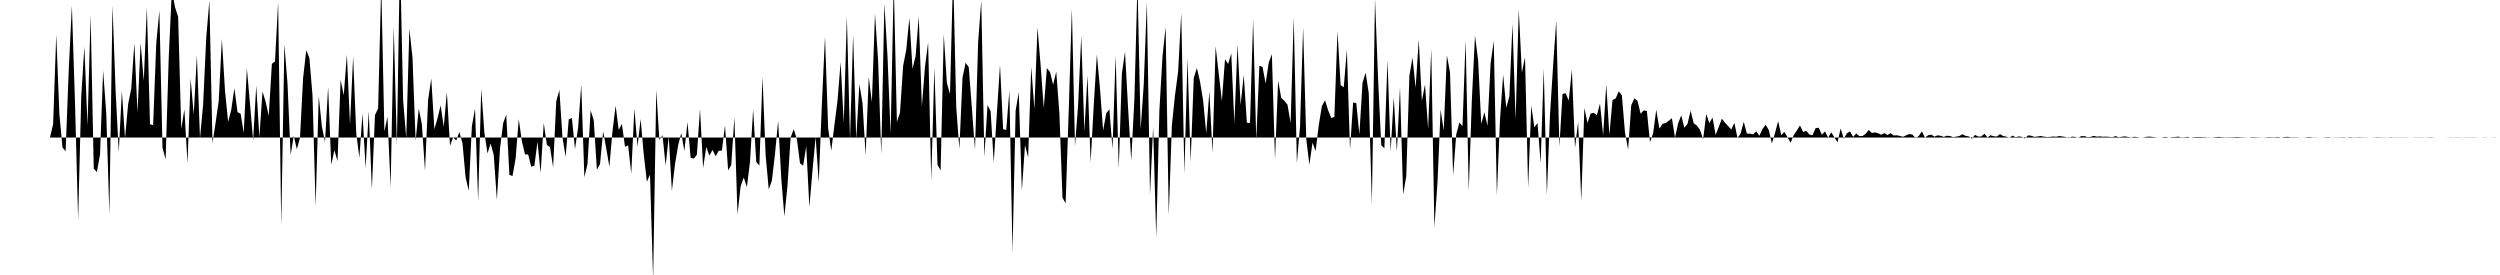 <svg viewBox="0 0 200 22" >
<polyline points="0,11 0.25,11 0.50,11 0.75,11 1,11 1.25,11 1.50,11 1.75,11 2,11 2.25,11 2.50,11 2.75,11 3,11 3.25,11 3.50,11 3.75,11 4,11 4.25,9.93 4.50,2.77 4.75,9.11 5,11.80 5.25,12.10 5.50,5.59 5.75,0.45 6,8.24 6.25,17.58 6.50,7.72 6.75,3.73 7,10.05 7.25,1.19 7.50,13.50 7.75,13.76 8,12.38 8.25,5.64 8.50,9.06 8.75,17.16 9,0.43 9.25,7.30 9.50,12.17 9.75,7.28 10,11.07 10.25,8.34 10.50,7.08 10.75,3.44 11,9.01 11.25,3.43 11.50,6.48 11.75,0.61 12,9.94 12.25,10.01 12.50,3.47 12.75,0.85 13,11.83 13.25,12.74 13.50,4.56 13.75,-0.80 14,0.57 14.25,1.33 14.50,10.31 14.75,8.76 15,13.06 15.25,6.29 15.50,9.17 15.75,4.43 16,11.05 16.25,8.36 16.50,3.01 16.75,0.04 17,11.45 17.25,9.80 17.50,8.07 17.75,3.11 18,7.26 18.25,9.75 18.50,8.79 18.75,7.06 19,8.97 19.25,9.10 19.50,10.64 19.75,5.47 20,8.32 20.25,11.22 20.50,6.85 20.75,10.99 21,7.32 21.25,8.14 21.50,9.27 21.75,5.11 22,4.91 22.25,0.17 22.50,18.06 22.75,3.53 23,6.69 23.25,12.40 23.50,10.86 23.75,11.94 24,11.01 24.25,6.23 24.50,4.01 24.75,4.64 25,7.62 25.25,16.51 25.50,7.68 25.75,10.12 26,11.36 26.25,6.96 26.50,13.18 26.75,12.01 27,12.89 27.25,6.39 27.50,7.62 27.75,4.37 28,9.95 28.25,4.53 28.50,10.68 28.75,12.61 29,9.08 29.25,13.46 29.50,8.89 29.75,15.14 30,9.20 30.25,8.68 30.50,-1.28 30.75,10.51 31,9.35 31.25,14.98 31.50,2.14 31.75,11.63 32,-3.67 32.25,8.04 32.50,11.04 32.75,2.29 33,4.61 33.25,11.28 33.50,8.68 33.75,9.94 34,13.66 34.25,7.99 34.50,6.28 34.75,10.34 35,9.47 35.25,8.43 35.50,10.14 35.75,7.36 36,11.66 36.25,10.99 36.50,11.24 36.75,10.56 37,11.47 37.25,14.20 37.50,15.26 37.75,10.10 38,8.69 38.25,16.07 38.50,7.11 38.75,10.63 39,12.27 39.25,11.48 39.50,12.40 39.75,15.98 40,11.90 40.25,9.86 40.50,9.17 40.75,13.99 41,14.08 41.25,12.68 41.50,9.53 41.75,11.30 42,12.35 42.25,12.36 42.50,13.34 42.75,13.25 43,11.35 43.25,13.84 43.50,9.84 43.75,11.60 44,11.76 44.25,13.38 44.50,8.10 44.75,7.20 45,11.01 45.25,12.54 45.50,9.55 45.75,9.44 46,11.92 46.25,10.21 46.50,6.78 46.75,14.19 47,13.11 47.25,8.83 47.50,9.62 47.75,13.57 48,13.14 48.25,10.51 48.50,11.87 48.75,13.34 49,10.49 49.25,8.46 49.50,10.40 49.75,9.90 50,11.74 50.25,11.63 50.50,13.88 50.75,8.68 51,11.72 51.25,9.52 51.50,12.34 51.75,14.54 52,13.97 52.25,22.36 52.50,7.18 52.75,11.20 53,10.82 53.25,13.23 53.50,10.94 53.75,15.26 54,13.14 54.25,11.64 54.50,10.65 54.75,12.08 55,9.77 55.25,12.62 55.50,12.69 55.75,12.38 56,8.71 56.25,13.44 56.50,11.76 56.75,12.45 57,11.99 57.25,12.50 57.50,12.06 57.75,12.05 58,10.05 58.25,13.63 58.50,13.20 58.75,9.38 59,17.15 59.25,14.91 59.50,14.20 59.75,14.97 60,12.95 60.25,8.75 60.50,12.96 60.75,13.24 61,6.15 61.25,12.41 61.50,15.15 61.75,14.45 62,12.31 62.25,9.66 62.50,14.25 62.75,17.31 63,14.84 63.25,10.99 63.50,10.34 63.75,11.12 64,13.06 64.25,13.26 64.50,11.70 64.75,16.57 65,13.64 65.25,10.97 65.50,14.59 65.75,8.30 66,2.92 66.25,10.24 66.50,12.06 66.75,10.03 67,8.06 67.25,4.97 67.50,9.83 67.75,1.33 68,11.15 68.25,2.78 68.50,11.12 68.75,6.73 69,8.24 69.25,12.42 69.50,6.16 69.75,8.17 70,1.09 70.25,4.86 70.50,12.34 70.75,0.27 71,4.52 71.25,10.71 71.50,-1.43 71.75,9.75 72,9.02 72.25,5.27 72.50,3.98 72.75,1.43 73,5.50 73.25,4.49 73.50,1.32 73.75,8.52 74,5.33 74.25,3.39 74.50,14.44 74.75,5.42 75,13.18 75.25,13.63 75.50,2.75 75.75,6.63 76,7.53 76.25,-2.13 76.50,8.59 76.75,11.92 77,6.22 77.25,5.02 77.50,5.37 77.75,8.63 78,11.98 78.25,3.39 78.50,0.04 78.75,12.55 79,8.40 79.25,8.90 79.50,13 79.75,9.06 80,5.19 80.25,10.34 80.50,10.39 80.75,7.24 81,20.20 81.25,8.85 81.50,7.38 81.75,15.26 82,11.60 82.25,12.59 82.50,5.34 82.75,8.74 83,2.19 83.25,5.23 83.50,8.64 83.75,5.45 84,5.76 84.25,6.77 84.50,5.73 84.75,9.03 85,15.82 85.25,16.27 85.50,8.79 85.75,0.69 86,11.69 86.25,8.38 86.50,2.87 86.75,10.49 87,6.04 87.25,13 87.50,8.42 87.75,4.36 88,7.10 88.25,10.44 88.50,9.06 88.75,8.74 89,11.91 89.25,4.44 89.50,13.49 89.75,5.90 90,4.14 90.25,8.70 90.50,12.85 90.75,7.93 91,-1.35 91.25,10.35 91.50,6.75 91.75,0.18 92,15.59 92.25,10.16 92.50,19 92.75,8.86 93,4.51 93.25,2.16 93.50,17.22 93.75,10.01 94,7.62 94.25,5.73 94.50,1.05 94.75,13.88 95,4.63 95.25,12.96 95.50,6.24 95.75,5.44 96,6.51 96.25,8.05 96.50,10.66 96.75,7.30 97,12.23 97.25,3.70 97.50,5.90 97.75,8.09 98,4.74 98.25,5.12 98.50,4.27 98.75,9.86 99,3.57 99.25,8.39 99.50,6 99.75,9.82 100,9.83 100.25,1.58 100.50,11.18 100.75,5.26 101,5.35 101.25,6.68 101.50,5.01 101.75,4.33 102,12.74 102.25,6.45 102.50,7.84 102.75,8.06 103,8.38 103.25,9.85 103.50,1.38 103.75,13.05 104,10.15 104.25,2.20 104.50,11.12 104.75,13.19 105,11.41 105.25,12.08 105.50,10.02 105.75,8.49 106,8.02 106.25,8.82 106.50,9.44 106.75,9.35 107,2.49 107.25,6.81 107.50,6.98 107.75,3.98 108,11.96 108.25,8.20 108.50,8.25 108.75,10.75 109,6.64 109.25,5.82 109.50,7.45 109.75,16.31 110,-0.11 110.25,6.38 110.50,11.62 110.75,11.86 111,4.81 111.25,12.13 111.50,7.78 111.75,12.14 112,6.97 112.25,15.56 112.50,14.10 112.75,6.07 113,4.60 113.25,7.02 113.50,3.17 113.75,8.08 114,6.76 114.25,10.31 114.50,3.90 114.75,18.17 115,14.59 115.25,8.77 115.50,10.44 115.75,4.42 116,5.79 116.25,14.04 116.50,10.75 116.75,9.81 117,10.08 117.25,3.19 117.50,15.30 117.75,7.93 118,2.85 118.25,4.82 118.50,9.92 118.75,8.98 119,10.06 119.25,5.06 119.50,3.27 119.75,15.62 120,9.58 120.25,5.97 120.50,8.62 120.75,7.70 121,1.90 121.25,9.59 121.50,0.73 121.75,5.82 122,4.57 122.25,15.02 122.50,8.45 122.75,10.19 123,9.84 123.25,13.04 123.50,5.50 123.75,15.60 124,9.18 124.25,5.23 124.50,1.64 124.75,11.73 125,7.52 125.25,7.46 125.50,8.05 125.75,5.57 126,11.82 126.25,9.74 126.50,16.08 126.75,8.63 127,9.84 127.25,9.08 127.50,9.03 127.75,9.21 128,8.28 128.25,10.83 128.50,6.75 128.75,10.80 129,8 129.25,7.88 129.50,7.31 129.75,7.63 130,10.61 130.25,11.97 130.50,8.42 130.75,7.87 131,8.07 131.25,9.10 131.50,8.83 131.75,8.88 132,11.37 132.25,10.67 132.50,8.77 132.75,10.29 133,9.91 133.25,9.84 133.50,9.67 133.75,9.45 134,11.01 134.25,9.87 134.50,9.23 134.75,10.22 135,9.91 135.25,8.86 135.50,9.87 135.75,10.04 136,10.39 136.25,11.14 136.50,9.12 136.75,9.85 137,9.40 137.25,10.79 137.50,10.16 137.75,9.49 138,9.82 138.25,10.08 138.50,10.36 138.75,9.83 139,11.05 139.25,10.68 139.50,9.74 139.75,10.69 140,10.69 140.25,10.75 140.50,10.51 140.75,10.86 141,10.32 141.25,9.98 141.50,10.40 141.75,11.47 142,10.65 142.25,9.69 142.50,10.81 142.75,10.55 143,10.98 143.25,11.42 143.50,10.81 143.75,10.43 144,10.04 144.25,10.56 144.50,10.47 144.75,10.76 145,10.82 145.25,10.25 145.50,10.22 145.75,10.78 146,10.51 146.25,11.01 146.50,10.59 146.75,10.98 147,11.39 147.25,10.28 147.50,11.10 147.75,10.67 148,10.51 148.25,10.95 148.50,10.68 148.75,10.89 149,10.88 149.25,10.70 149.50,10.40 149.75,10.64 150,10.59 150.25,10.66 150.50,10.78 150.75,10.65 151,10.80 151.25,10.65 151.50,10.84 151.75,10.82 152,10.88 152.25,10.94 152.50,10.82 152.75,10.72 153,10.77 153.25,11.06 153.50,10.88 153.75,10.51 154,11.01 154.25,10.82 154.50,10.77 154.75,10.93 155,10.83 155.25,10.86 155.50,10.95 155.75,10.86 156,10.88 156.25,10.97 156.50,10.93 156.75,10.88 157,10.74 157.25,10.87 157.50,10.91 157.75,11.10 158,10.79 158.25,10.92 158.50,10.92 158.75,10.70 159,10.99 159.25,10.82 159.50,10.90 159.75,10.92 160,10.73 160.25,10.88 160.50,10.93 160.75,11.03 161,10.85 161.25,10.98 161.50,10.91 161.75,10.95 162,11.08 162.25,10.83 162.50,10.86 162.75,10.95 163,10.92 163.25,10.88 163.50,10.93 163.75,10.96 164,10.95 164.25,10.92 164.50,10.94 164.75,10.88 165,10.92 165.25,10.96 165.50,11.05 165.75,10.93 166,10.95 166.25,11.02 166.50,10.89 166.75,10.89 167,10.97 167.25,10.95 167.50,10.87 167.75,10.93 168,10.91 168.25,10.94 168.50,10.93 168.75,10.95 169,10.97 169.25,10.89 169.50,10.98 169.75,10.94 170,10.91 170.25,10.96 170.50,10.99 170.75,10.94 171,10.97 171.25,11.01 171.50,10.99 171.75,10.94 172,10.93 172.25,10.96 172.50,10.99 172.75,11.01 173,10.99 173.25,10.95 173.50,11.01 173.75,10.97 174,10.96 174.25,10.93 174.50,10.99 174.75,10.98 175,10.95 175.25,11.01 175.50,10.97 175.75,10.96 176,10.96 176.25,10.97 176.50,10.98 176.75,11.02 177,10.99 177.25,10.97 177.50,10.95 177.75,10.97 178,10.99 178.25,10.98 178.50,10.98 178.75,10.97 179,10.96 179.25,10.98 179.50,10.98 179.75,11.01 180,10.99 180.25,10.97 180.50,10.98 180.75,10.99 181,11 181.25,10.99 181.50,10.97 181.75,10.98 182,10.98 182.25,10.96 182.50,11.01 182.75,10.96 183,10.95 183.25,10.98 183.50,10.98 183.75,10.98 184,11 184.25,11.01 184.50,10.98 184.75,10.96 185,10.99 185.25,10.99 185.50,11 185.75,11 186,10.99 186.25,10.97 186.50,11 186.75,10.99 187,10.99 187.25,10.99 187.50,10.98 187.75,11 188,10.97 188.25,10.99 188.50,10.99 188.75,10.98 189,10.99 189.25,10.99 189.50,11 189.75,11 190,10.99 190.25,10.98 190.50,10.99 190.75,10.99 191,11 191.25,10.98 191.50,11 191.75,10.99 192,10.99 192.25,10.99 192.50,10.99 192.75,11 193,11 193.25,10.99 193.50,10.99 193.75,10.99 194,11 194.25,10.99 194.50,10.98 194.75,11 195,11 195.25,11 195.50,11 195.75,11 196,10.99 196.25,11 196.50,10.99 196.75,10.99 197,11 197.25,10.99 197.50,10.99 197.75,10.99 198,10.99 198.25,11 198.50,11 198.75,10.99 199,11 199.25,11 199.50,10.99 199.75,11 " />
</svg>